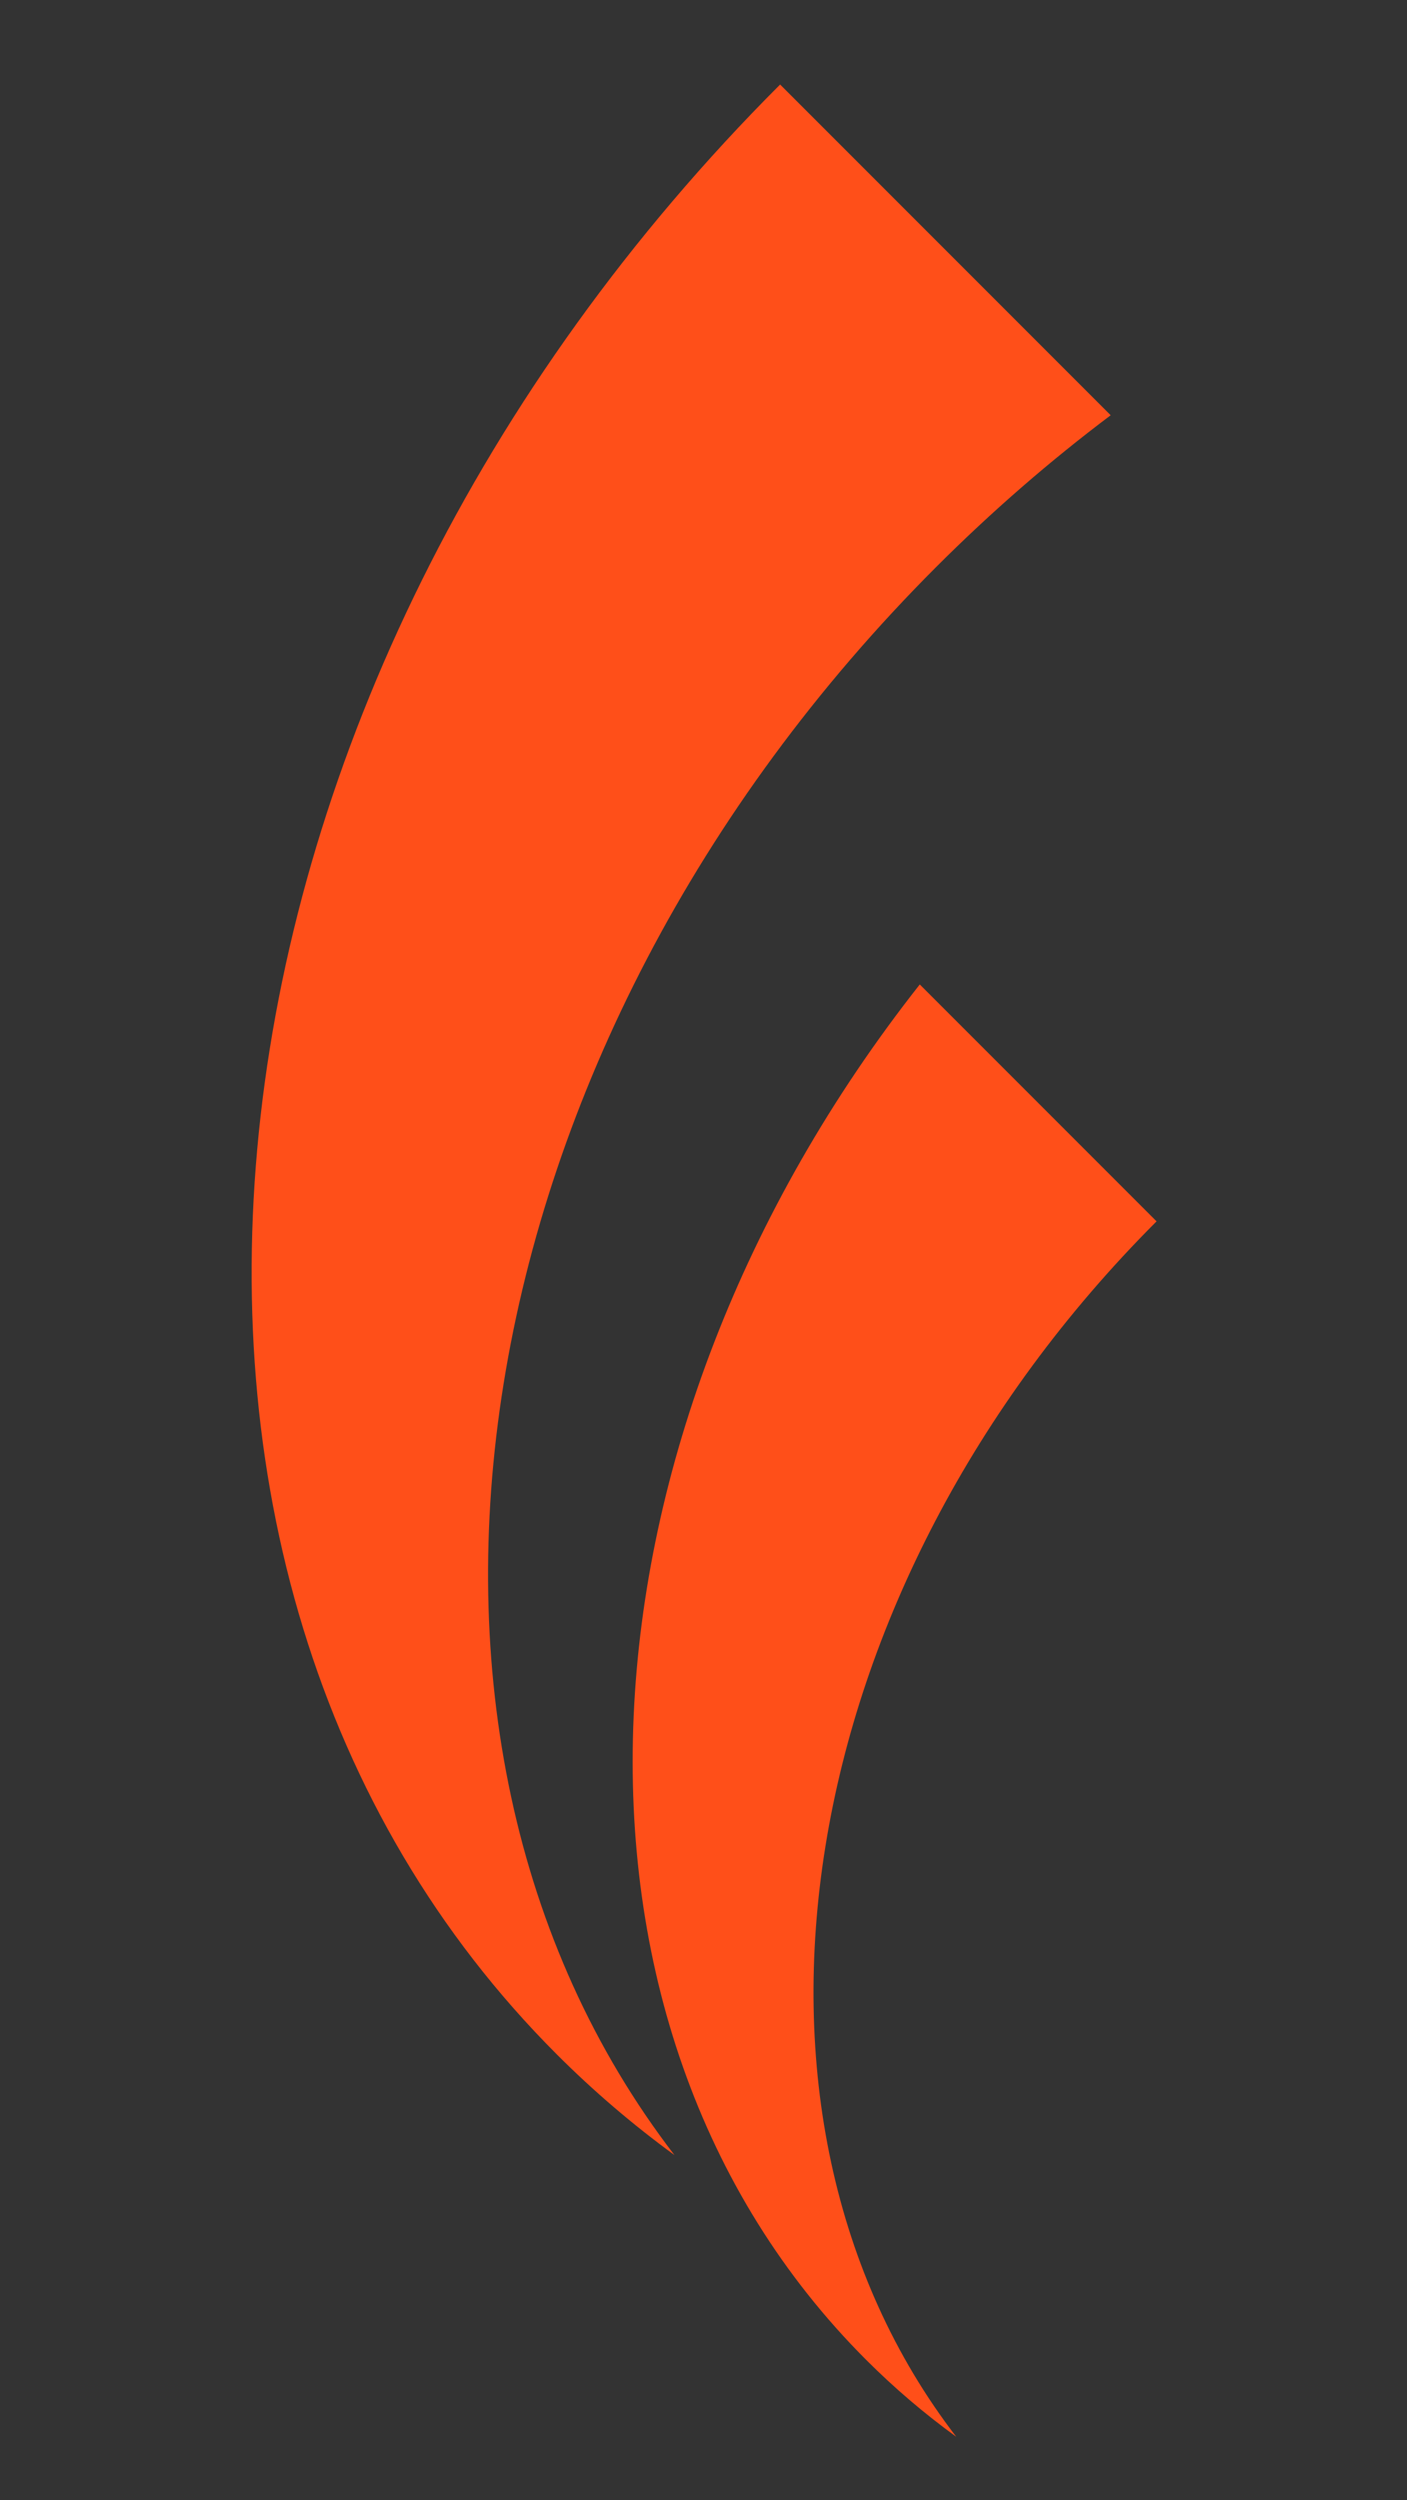 <svg xmlns="http://www.w3.org/2000/svg" xmlns:xlink="http://www.w3.org/1999/xlink" xml:space="preserve" width="5329" height="9465" version="1.1" style="shape-rendering: geometricprecision; text-rendering: geometricprecision; fill-rule: evenodd; clip-rule: evenodd;"><rect width="100%" height="100%" fill="#333333" stroke="none"/><rect id="backgroundrect" width="100%" height="100%" x="0" y="0" fill="none" stroke="none" class="" style=""/>
 <defs>
  <style type="text/css">
   <![CDATA[
    .fil0 {fill:#FF4F19}
    .fil1 {fill:#F0F0F0;fill-rule:nonzero}
   ]]>
  </style>
 </defs>
 
<g class="currentLayer" style=""><title>Layer 1</title><g id="Layer_x0020_1" class="">
  <g id="_2413006974944">
   <path class="fil0" d="M3621.83,9225 c-939.242,-1219.828 -634.921,-3207.665 758.684,-4601.27 l-896.858,-896.858 c-1349.525,1712.337 -1472.44,3937.528 -203.446,5206.522 c107.657,107.657 221.248,204.294 341.62,291.606 zm-1067.244,-1066.396 c-1226.61,-1594.508 -829.042,-4191.835 990.952,-6011.829 c211.075,-211.075 432.323,-402.654 661.199,-574.735 l-1252.041,-1252.041 c-2293.006,2293.006 -2671.924,5631.215 -845.996,7457.143 c139.869,139.869 289.063,267.023 445.886,381.461 z" id="svg_1"/>
   <path class="fil1" d="M6078.44,6433.552 l308.56,0 l0,-2135.335 l617.12,0 l0,-278.043 l-617.12,0 l0,-16.954 c0,-229.724 8.477,-604.404 617.12,-604.404 l0,-287.367 c-890.924,9.325 -917.202,573.887 -925.679,908.725 l-375.527,0 l0,278.043 l375.527,0 l0,2135.335 zm3767.989,-2413.378 l-308.56,0 l0,1274.928 c0,423.846 -110.2,582.364 -250.917,723.929 c-155.128,154.28 -339.924,194.121 -512.006,194.121 c-167.843,0 -392.481,-39.842 -560.324,-229.724 c-105.961,-132.24 -172.081,-330.6 -172.081,-634.921 l0,-1328.333 l-308.56,0 l0,1332.571 c0,256.003 39.842,564.563 211.923,776.486 c105.114,132.24 352.64,361.964 829.042,361.964 c450.124,0 684.087,-251.764 772.247,-432.323 l8.477,0 l0,374.68 l290.758,0 l0,-2413.378 zm3425.522,0 l-309.407,0 l0,432.323 l-8.477,0 c-278.043,-427.237 -710.366,-493.357 -930.765,-493.357 c-635.769,0 -1262.213,511.158 -1262.213,1279.167 c0,758.684 626.444,1252.888 1262.213,1252.888 c352.64,0 750.207,-154.28 930.765,-498.443 l8.477,0 l0,211.075 c0,666.286 -467.078,900.249 -873.122,900.249 c-586.603,0 -824.804,-410.283 -904.487,-608.643 l-326.361,0 c220.4,754.446 890.924,886.685 1235.087,886.685 c97.485,0 652.723,-22.04 957.044,-445.886 c221.248,-294.997 221.248,-621.358 221.248,-881.599 l0,-2034.46 zm-2201.455,1208.808 c0,-528.96 406.044,-992.647 952.805,-992.647 c542.523,0 957.044,463.687 957.044,992.647 c0,410.283 -317.884,984.17 -957.044,984.17 c-546.761,0 -952.805,-458.601 -952.805,-984.17 zm5338.762,-1208.808 l-308.56,0 l0,1274.928 c0,423.846 -110.2,582.364 -251.764,723.929 c-154.28,154.28 -339.077,194.121 -511.158,194.121 c-167.843,0 -392.481,-39.842 -560.324,-229.724 c-105.961,-132.24 -172.081,-330.6 -172.081,-634.921 l0,-1328.333 l-308.56,0 l0,1332.571 c0,256.003 38.994,564.563 211.075,776.486 c105.961,132.24 353.487,361.964 829.89,361.964 c450.124,0 683.239,-251.764 771.399,-432.323 l9.325,0 l0,374.68 l290.758,0 l0,-2413.378 zm3433.999,1319.008 c0,-30.517 4.238,-56.795 4.238,-88.16 c0,-211.075 -48.318,-445.038 -189.883,-674.763 c-172.081,-300.083 -546.761,-612.881 -1076.568,-617.12 c-701.041,12.715 -1252.041,586.603 -1252.041,1269.842 c0,714.604 581.516,1262.213 1257.127,1262.213 c555.238,0 1018.925,-366.203 1186.768,-846.844 l-327.209,0 c-110.2,299.235 -422.998,559.476 -864.645,568.801 c-471.317,0 -912.964,-401.806 -935.004,-873.97 l2197.217,0 zm-2197.217,-277.195 c88.16,-569.649 560.324,-825.652 940.09,-825.652 c383.157,0 846.844,256.003 943.481,825.652 l-1883.571,0 z" id="svg_2"/>
  </g>
 </g></g></svg>